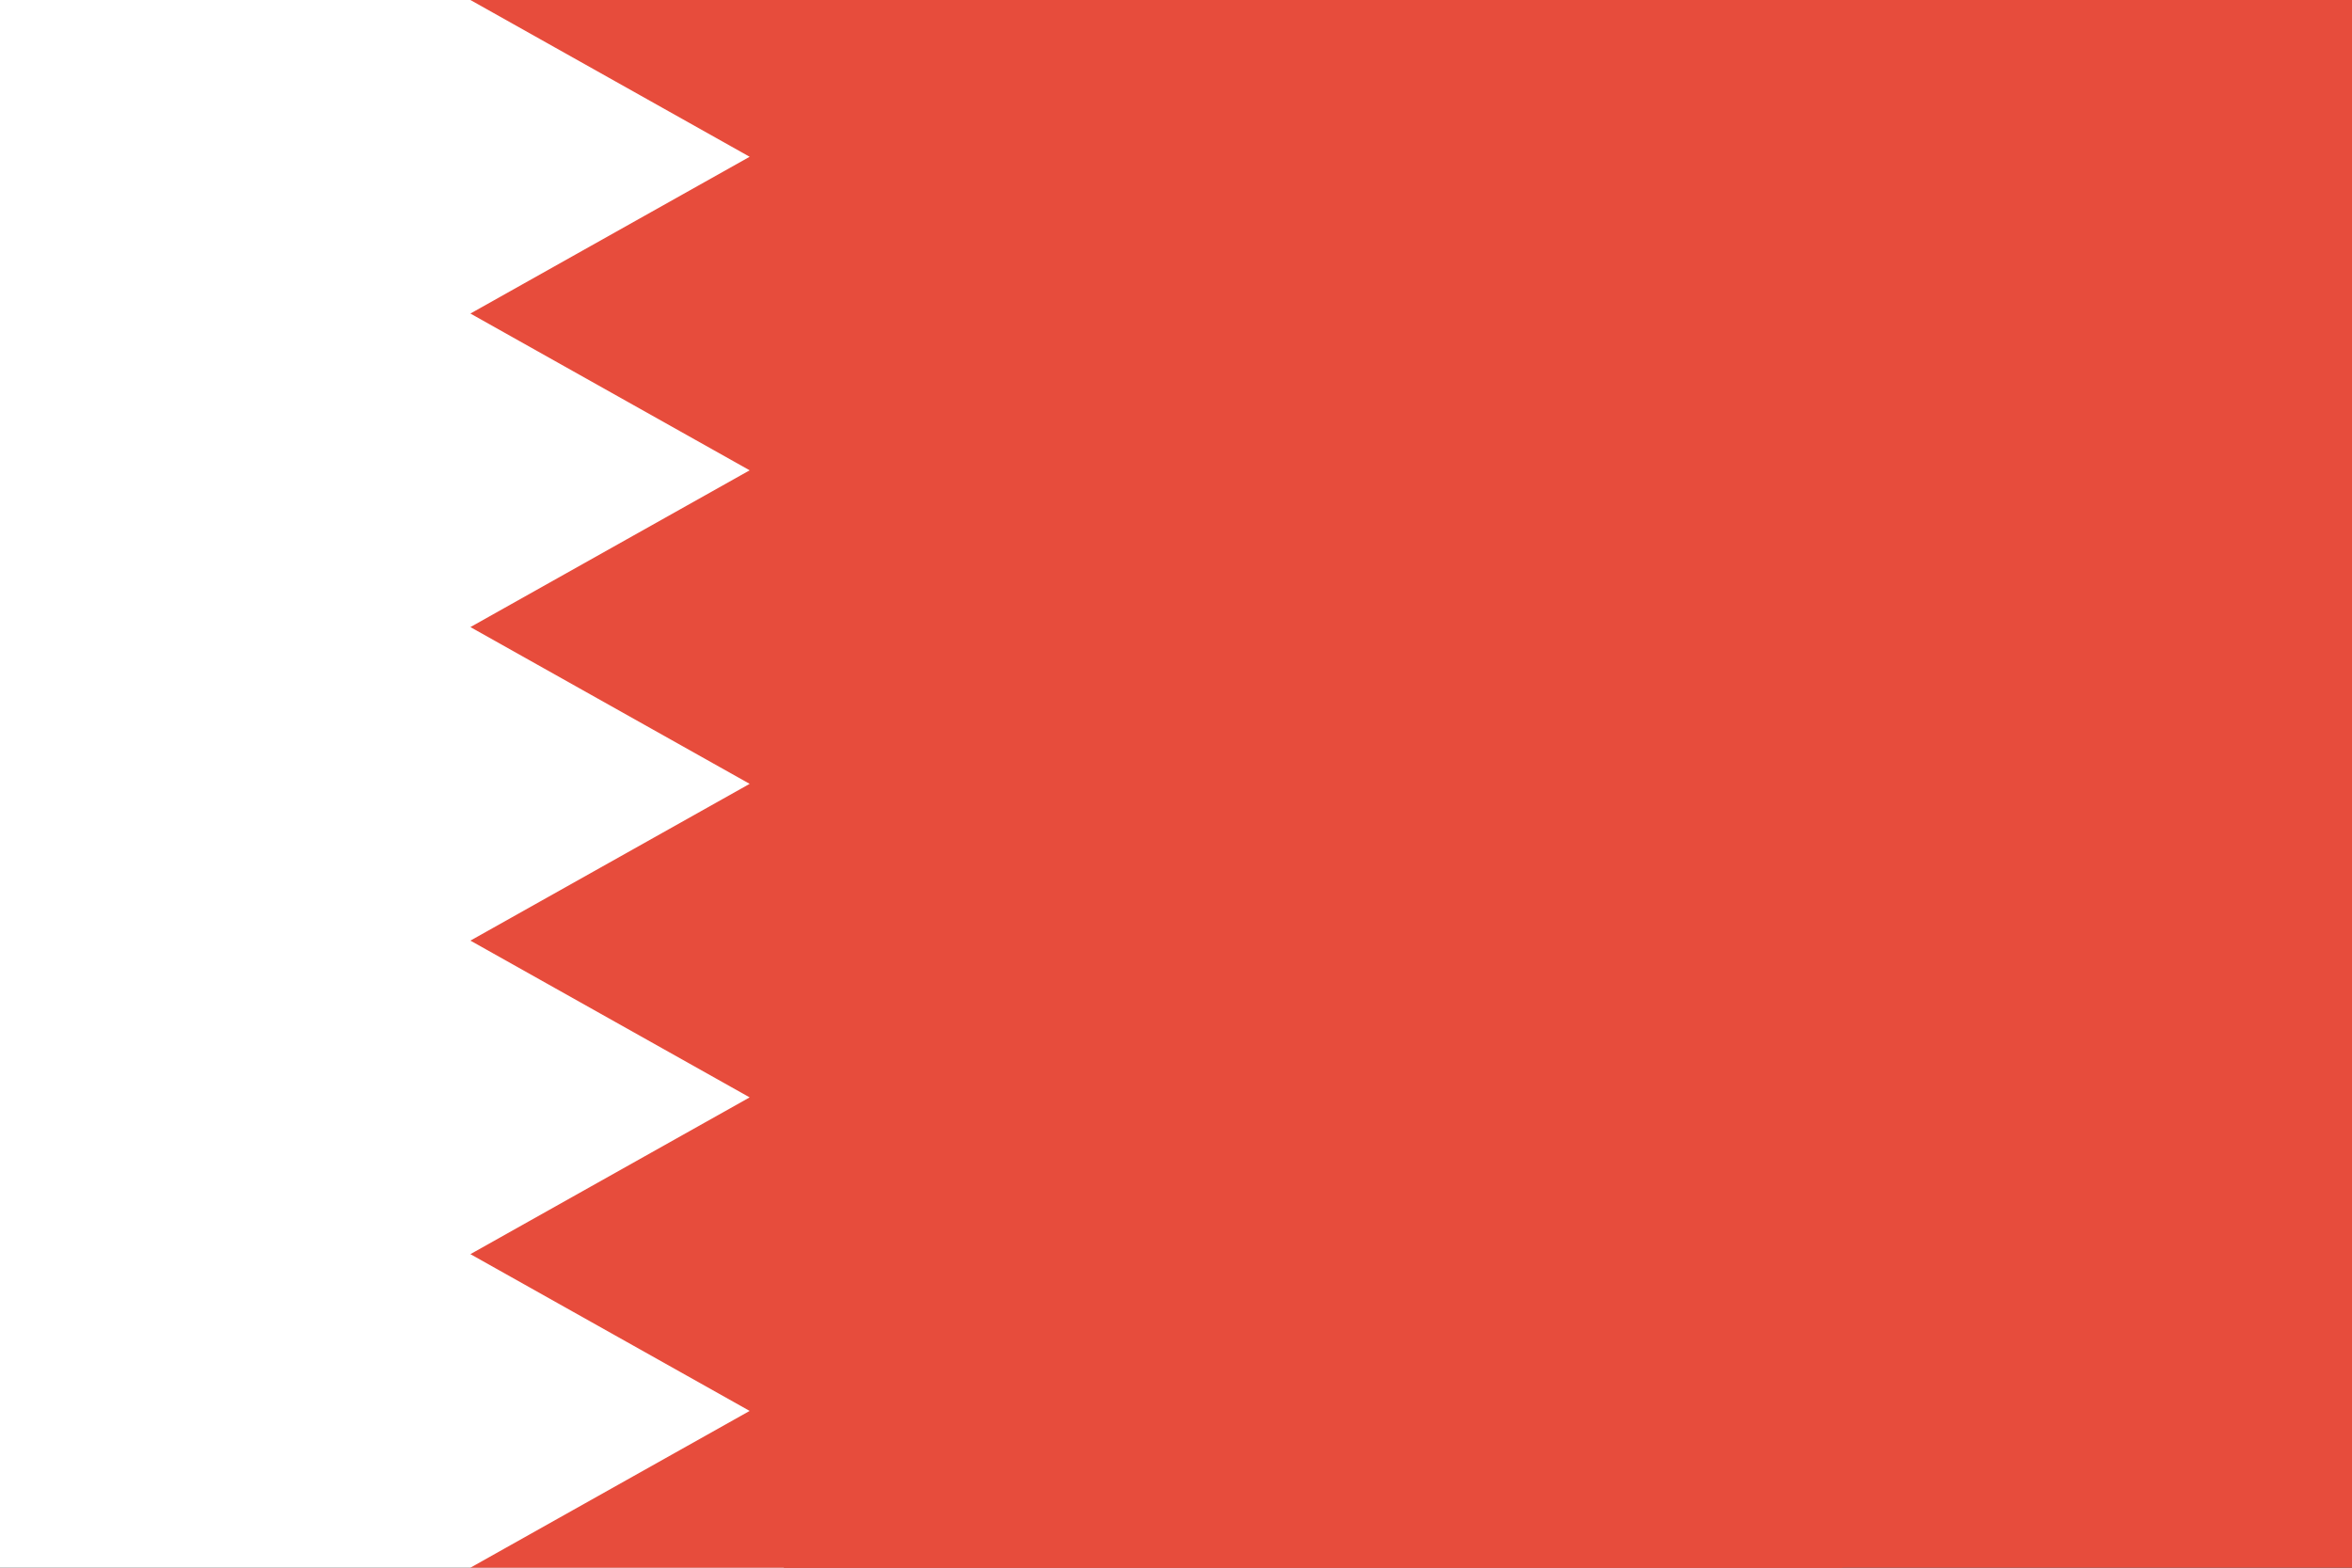 <?xml version="1.0" ?><svg height="600" id="svg2" version="1.1" width="900" xmlns="http://www.w3.org/2000/svg" xmlns:cc="http://creativecommons.org/ns#" xmlns:dc="http://purl.org/dc/elements/1.1/" xmlns:inkscape="http://www.inkscape.org/namespaces/inkscape" xmlns:rdf="http://www.w3.org/1999/02/22-rdf-syntax-ns#" xmlns:sodipodi="http://sodipodi.sourceforge.net/DTD/sodipodi-0.dtd" xmlns:svg="http://www.w3.org/2000/svg"><rect width="100%" height="100%" fill="#333333" stroke="none"/><defs id="defs4"/><g id="layer1" transform="translate(0,-452.362)"><g id="g4172"><rect height="600" id="rect3004" style="fill:#ffffff;fill-opacity:1;stroke:none" width="300" x="-4.5734864e-006" y="452.362"/><path d="m 300,452.362 0,600 300,0 300,0 0,-600 -300,0 -300,0 z" id="rect3006" style="fill:#e74c3c;fill-opacity:1;stroke:none"/><path d="m 705,452.362 -525,0 106.858,60 -106.858,60 106.858,60 -106.858,60 106.858,60 L 180,812.362 l 106.858,60 L 180,932.362 286.858,992.362 180,1052.362 l 525,0" id="path6" style="fill:#e74c3c;fill-opacity:1;stroke:none"/></g></g></svg>